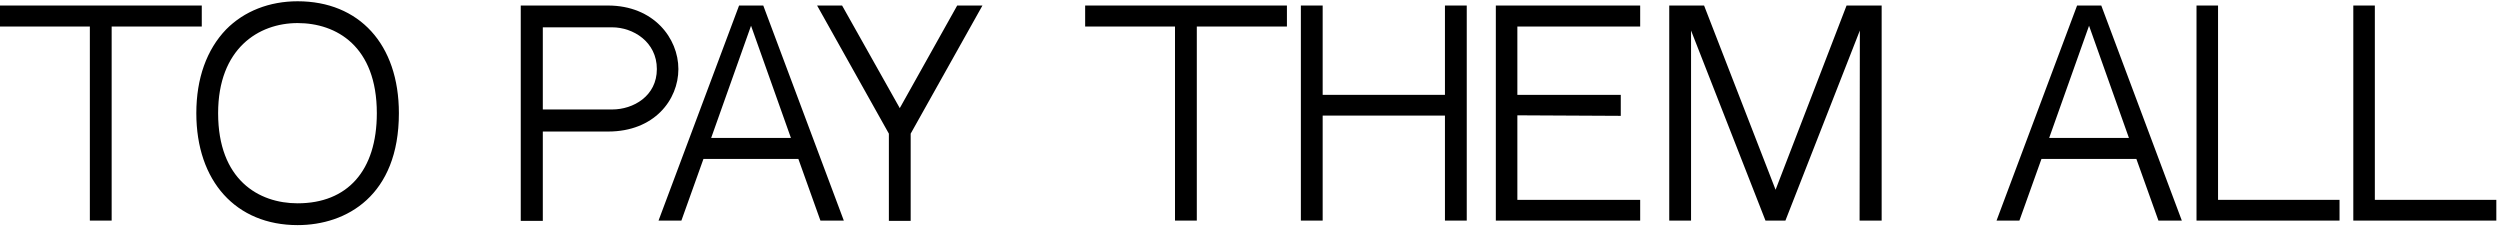 <?xml version="1.0" encoding="UTF-8"?> <svg xmlns="http://www.w3.org/2000/svg" width="442" height="40" viewBox="0 0 442 40" fill="none"><path d="M35.673 4.69H19.74V39H15.886V4.69H0V0.977H35.673V4.69Z" fill="black"></path><path d="M52.617 0.225C63.474 0.225 70.524 7.792 70.524 20.012C70.524 34.582 61.265 39.799 52.617 39.799C41.713 39.799 34.71 32.044 34.71 20.012C34.71 13.855 36.543 8.779 39.974 5.207C43.17 1.964 47.635 0.225 52.617 0.225ZM52.617 35.945C61.406 35.945 66.623 30.211 66.623 20.012C66.623 8.168 59.479 4.079 52.617 4.079C45.708 4.079 38.564 8.591 38.564 20.012C38.564 31.762 45.708 35.945 52.617 35.945Z" fill="black"></path><path d="M107.484 0.977C115.568 0.977 119.939 6.758 119.939 12.21C119.939 17.662 115.662 23.255 107.531 23.255H95.969V39.047H92.068V0.977H107.484ZM108.236 19.354C111.949 19.354 116.132 17.004 116.132 12.21C116.132 7.369 111.902 4.831 108.236 4.831H95.969V19.354H108.236Z" fill="black"></path><path d="M141.15 28.096H124.371L120.47 39H116.428L130.669 0.977H134.946L149.187 39H145.051L141.15 28.096ZM132.784 4.549L125.734 24.383H139.834L132.784 4.549Z" fill="black"></path><path d="M169.232 0.977H173.697L161.007 23.631V39.047H157.153V23.631L144.463 0.977H148.881L159.08 19.119L169.232 0.977Z" fill="black"></path><path d="M227.528 4.69H211.595V39H207.741V4.69H191.855V0.977H227.528V4.69Z" fill="black"></path><path d="M255.467 39V20.435H233.847V39H229.993V0.977H233.847V16.769H255.467V0.977H259.321V39H255.467Z" fill="black"></path><path d="M268.27 4.69V16.769H286.553V20.482L268.27 20.388V35.334H289.984V39H264.463V0.977H289.984V4.69H268.27Z" fill="black"></path><path d="M312.137 39L298.977 5.395V39H295.123V0.977H301.28L313.923 33.548L326.472 0.977H332.676V39H328.775L328.822 5.395L315.662 39H312.137Z" fill="black"></path><path d="M377.71 28.096H360.931L357.03 39H352.988L367.229 0.977H371.506L385.747 39H381.611L377.71 28.096ZM369.344 4.549L362.294 24.383H376.394L369.344 4.549Z" fill="black"></path><path d="M392.15 0.977V35.334H413.629V39H388.343V0.977H392.15Z" fill="black"></path><path d="M419.872 0.977V35.334H441.351V39H416.065V0.977H419.872Z" fill="black"></path></svg> 